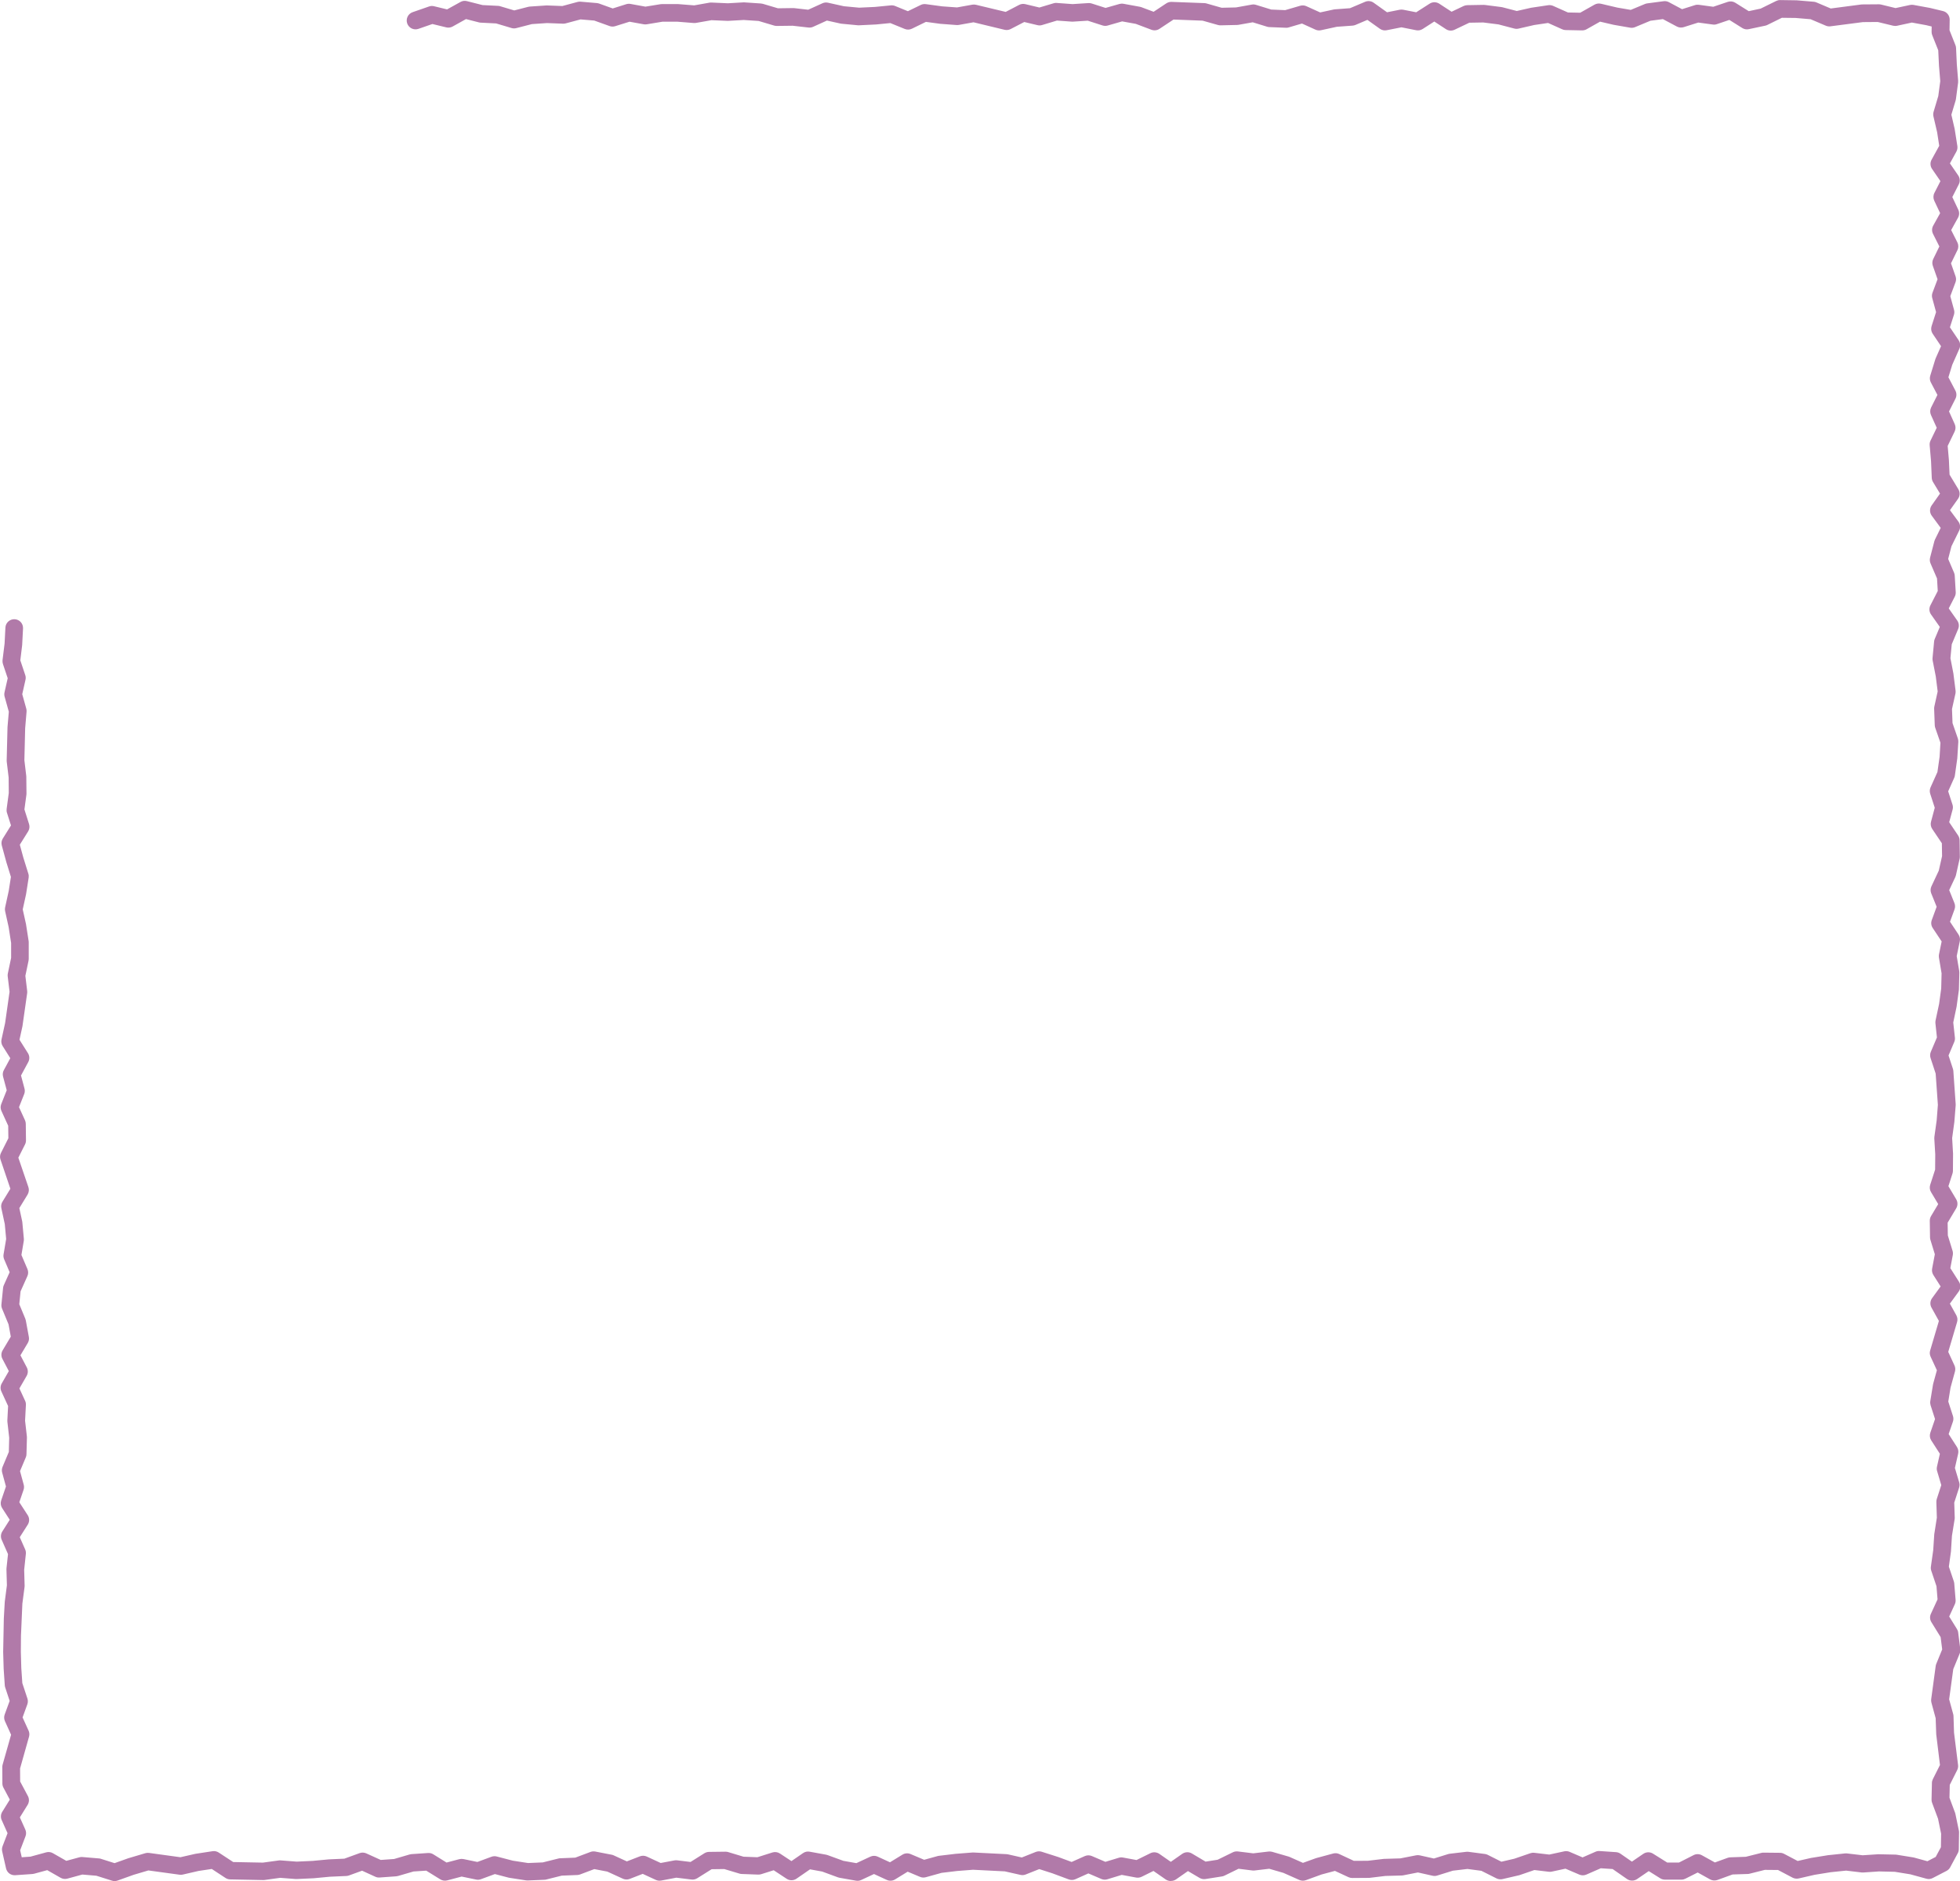 <?xml version="1.0" encoding="UTF-8"?><svg id="_レイヤー_2" xmlns="http://www.w3.org/2000/svg" viewBox="0 0 477.28 458"><defs><style>.cls-1{fill:#b17aa9;stroke-width:0px;}</style></defs><g id="object"><path class="cls-1" d="m285.09,458c-.43,0-.86-.13-1.23-.38l-2.98-2.07-2.88,1.42c-.42.2-.89.27-1.34.19l-3.5-.65-3.51,1.07c-.49.15-1,.12-1.47-.08l-3.15-1.35-3.15,1.41c-.51.23-1.1.25-1.62.05l-4.01-1.49-3.18-1.02-3.3,1.31c-.4.16-.84.2-1.27.1l-3.82-.86-7.74-.39-3.87.3-3.77.45-3.86,1.07c-.46.13-.96.1-1.41-.09l-3-1.26-3.07,1.88c-.61.38-1.37.42-2.02.12l-3.11-1.43-3.11,1.45c-.4.19-.84.25-1.28.17l-4.02-.71c-.12-.02-.25-.05-.37-.1l-3.84-1.41-2.96-.54-3.29,2.27c-.72.5-1.67.51-2.4.03l-3.16-2.08-3.04.96c-.24.07-.5.11-.73.1l-4.02-.15c-.18,0-.36-.04-.54-.09l-3.7-1.11-3.08.04-3.51,2.2c-.42.26-.92.37-1.4.31l-3.69-.45-3.69.7c-.44.08-.9.03-1.3-.16l-3.19-1.47-3.17,1.23c-.54.21-1.14.19-1.67-.05l-3.78-1.73-3.17-.61-3.45,1.3c-.21.08-.44.13-.67.14l-3.8.15-3.81.95c-.14.04-.29.06-.43.06l-4.02.17c-.14,0-.28,0-.42-.02l-4.02-.62c-.07-.01-.14-.03-.22-.04l-3.37-.88-3.39,1.25c-.38.14-.79.17-1.18.09l-3.52-.73-3.52.93c-.57.15-1.18.06-1.68-.25l-3.43-2.12-3.09.2-3.79,1.1c-.15.04-.29.07-.45.08l-4.02.29c-.36.03-.72-.04-1.05-.19l-3.22-1.47-3.19,1.16c-.21.07-.42.12-.64.13l-4.02.18-3.92.37-4.12.19c-.09,0-.18,0-.26,0l-3.79-.29-3.79.52c-.1.01-.19.03-.32.02l-8.09-.16c-.4-.01-.79-.13-1.12-.35l-3.34-2.19-3.21.48-3.87.89c-.25.06-.51.07-.76.03l-7.6-1.04-3.58,1.06-3.91,1.4c-.44.16-.93.17-1.37.03l-3.8-1.2-3.42-.29-3.66,1c-.55.15-1.13.07-1.63-.21l-3.26-1.86-3.19.87c-.14.04-.28.06-.42.07l-4.17.29c-1.1.08-2.01-.64-2.25-1.67l-.94-4.14c-.09-.41-.06-.84.09-1.24l1.22-3.18-1.43-3.2c-.29-.65-.24-1.4.14-2.01l1.84-2.96-1.56-2.93c-.16-.31-.25-.65-.25-1l-.02-4.02c0-.21.03-.42.09-.62l2.05-7.23-1.5-3.31c-.23-.51-.25-1.1-.06-1.62l1.21-3.31-1.09-3.3c-.06-.17-.09-.35-.1-.53l-.27-4.01-.12-4.09.16-8.15.23-4.07.52-4-.11-3.85c0-.1,0-.19.01-.29l.37-3.45-1.54-3.49c-.29-.66-.23-1.41.15-2.02l1.81-2.85-1.85-2.86c-.36-.55-.44-1.24-.23-1.86l1.16-3.39-.92-3.38c-.13-.46-.09-.95.09-1.39l1.53-3.64.09-3.46-.44-3.87c-.01-.12-.02-.24-.01-.36l.18-3.49-1.63-3.54c-.29-.63-.26-1.37.09-1.97l1.72-2.99-1.56-2.97c-.35-.66-.33-1.46.06-2.1l1.98-3.32-.55-3-1.58-3.81c-.13-.33-.19-.68-.15-1.03l.4-4.02c.02-.23.08-.46.18-.67l1.42-3.16-1.34-3.15c-.16-.38-.21-.79-.14-1.2l.63-3.74-.33-3.61-.84-3.89c-.12-.54-.02-1.11.27-1.58l1.93-3.15-2.41-7.12c-.18-.54-.13-1.13.13-1.63l1.79-3.55-.04-3.04-1.65-3.61c-.24-.53-.26-1.14-.04-1.68l1.33-3.36-.89-3.32c-.14-.53-.08-1.1.19-1.58l1.57-2.9-1.86-2.95c-.3-.48-.4-1.05-.28-1.61l.88-4.01,1.08-7.6-.45-3.75c-.03-.23-.02-.47.03-.7l.8-3.8v-3.63s-.6-3.86-.6-3.86l-.86-3.89c-.07-.3-.07-.62,0-.92l.88-4.02.53-3.4-1.1-3.55-1.12-4.1c-.16-.58-.07-1.19.25-1.7l1.99-3.18-.98-3.08c-.1-.3-.12-.62-.08-.94l.52-3.88-.03-3.75-.47-3.9c-.01-.1-.02-.2-.01-.31l.2-8.06.32-3.77-1.02-3.66c-.1-.34-.1-.71-.03-1.05l.78-3.44-1.16-3.46c-.1-.3-.13-.63-.1-.95l.5-4.04.2-3.89c.06-1.19,1.09-2.09,2.26-2.03,1.19.06,2.1,1.07,2.03,2.26l-.21,4.04-.45,3.71,1.2,3.58c.13.37.15.77.06,1.16l-.79,3.5.98,3.51c.07.25.09.5.07.76l-.34,4.03-.19,7.77.46,3.86c0,.08.01.16.01.24l.04,4.03c0,.1,0,.2-.02.31l-.48,3.55,1.13,3.57c.19.6.11,1.25-.23,1.79l-2.02,3.23.85,3.12,1.23,3.95c.1.31.12.64.07.97l-.63,4.02-.81,3.69.79,3.56.65,4.16c.02.11.02.22.02.33v4.02c0,.15-.02.3-.05.44l-.77,3.67.44,3.66c.02.18.02.36,0,.54l-1.15,8.07-.72,3.29,2.06,3.27c.42.66.44,1.49.07,2.17l-1.76,3.26.85,3.19c.12.45.09.92-.08,1.35l-1.26,3.17,1.46,3.19c.12.27.19.57.19.86l.05,4.02c0,.35-.07.69-.23,1l-1.63,3.23,2.44,7.15c.22.61.14,1.29-.19,1.84l-2.01,3.29.69,3.18c.02.08.03.17.04.26l.37,4.02c.02.19,0,.37-.02.55l-.57,3.4,1.47,3.44c.23.55.23,1.18-.02,1.72l-1.66,3.7-.31,3.13,1.46,3.52c.06.14.1.28.13.43l.74,4.02c.1.51,0,1.04-.27,1.49l-1.78,2.98,1.55,2.95c.34.65.33,1.43-.04,2.07l-1.76,3.05,1.39,3.01c.15.32.21.66.19,1.01l-.2,3.84.44,3.84c.01.1.02.2.01.3l-.11,4.02c0,.27-.06.53-.17.78l-1.4,3.33.9,3.3c.11.41.1.85-.04,1.26l-1.03,3.02,2.04,3.14c.46.71.46,1.61.01,2.32l-1.94,3.05,1.31,2.97c.15.34.21.72.17,1.09l-.41,3.88.11,3.87c0,.11,0,.23-.02.34l-.53,4.02-.34,7.81-.03,3.96.11,3.93.25,3.66,1.24,3.75c.15.46.14.95-.02,1.41l-1.16,3.19,1.46,3.21c.21.45.25.97.12,1.45l-2.19,7.77.02,3.17,1.89,3.55c.36.68.33,1.49-.07,2.14l-1.89,3.05,1.33,2.97c.23.52.25,1.11.04,1.64l-1.3,3.4.39,1.7,2.12-.15,3.84-1.05c.55-.15,1.14-.08,1.63.21l3.26,1.86,3.17-.86c.24-.07.5-.09.74-.07l4.03.34c.16.01.32.04.47.09l3.34,1.06,3.34-1.19,4.14-1.23c.29-.09.6-.11.91-.07l7.65,1.05,3.65-.83,4.18-.64c.53-.08,1.06.04,1.5.33l3.52,2.31,7.24.14,3.87-.53c.15-.02.3-.03.46-.01l3.89.3,3.89-.18,3.93-.37,3.79-.17,3.71-1.35c.53-.19,1.11-.17,1.63.06l3.52,1.6,3.25-.23,3.8-1.11c.15-.04.3-.07.46-.08l4.01-.27c.46-.03.9.08,1.28.32l3.22,2,3.12-.82c.32-.08.66-.09.98-.03l3.41.71,3.44-1.27c.41-.15.86-.17,1.28-.06l3.92,1.02,3.7.57,3.59-.15,3.81-.95c.14-.04.29-.06.43-.06l3.67-.15,3.7-1.39c.37-.14.78-.17,1.16-.1l4.02.78c.17.03.33.08.49.16l3.19,1.46,3.17-1.23c.54-.21,1.15-.19,1.68.05l3.39,1.57,3.35-.63c.22-.04.44-.05.66-.02l3.26.4,3.37-2.12c.34-.21.72-.32,1.12-.33l4.02-.05c.25,0,.44.03.64.09l3.75,1.13,3.37.13,3.66-1.16c.62-.2,1.29-.1,1.83.25l2.81,1.85,2.83-1.95c.47-.32,1.04-.45,1.6-.34l4.02.73c.12.02.24.05.36.1l3.84,1.4,3.16.56,3.4-1.58c.57-.27,1.23-.27,1.81,0l2.97,1.37,3.04-1.86c.59-.36,1.32-.42,1.96-.15l3.33,1.4,3.3-.91c.11-.03.21-.05.32-.06l4.02-.48,4.11-.32c.1,0,.2,0,.3,0l7.98.4c.13,0,.26.02.39.05l3.36.76,3.39-1.35c.46-.18.98-.2,1.45-.05l4.01,1.28,3.28,1.21,3.21-1.43c.55-.24,1.17-.25,1.72-.01l3.29,1.41,3.26-.99c.33-.1.68-.12,1.01-.06l3.31.61,3.38-1.66c.7-.35,1.53-.28,2.18.16l2.79,1.94,2.79-1.95c.69-.48,1.6-.52,2.33-.09l3.35,1.99,2.93-.46,3.72-1.82c.37-.18.8-.25,1.21-.2l3.75.46,3.75-.44c.29-.03.57,0,.85.07l4.01,1.16c.09.03.18.06.27.1l3.22,1.43,3.19-1.15,4.18-1.13c.49-.13,1-.09,1.46.13l3.57,1.66,3.41-.02,3.89-.46,4.02-.12,3.84-.75c.29-.06.59-.05.88.01l3.45.77,3.47-1.08c.13-.04.25-.07.38-.08l4.02-.47c.18-.02.36-.02.54,0l4.02.53c.24.03.47.1.68.21l3.32,1.67,3.15-.73,3.91-1.34c.31-.1.63-.14.95-.1l3.65.43,3.66-.79c.43-.09.89-.05,1.3.13l3.15,1.35,3.15-1.38c.32-.14.66-.2,1-.17l4,.27c.39.03.76.16,1.08.38l2.78,1.93,2.78-1.9c.71-.48,1.63-.5,2.35-.05l3.47,2.17h2.87s3.56-1.81,3.56-1.81c.63-.32,1.39-.31,2.02.04l3.16,1.75,3.09-1.12c.21-.08.44-.12.66-.13l3.78-.13,3.79-.95c.18-.04.36-.08.54-.06l4.01.04c.34,0,.68.09.98.25l3.31,1.74,3.24-.74,4.15-.67,4.14-.43c.16-.02.32-.01.47,0l3.82.45,3.82-.25,4.2.09c.1,0,.2.01.3.03l4.02.65c.07.01.15.03.22.05l3.21.88,2.02-1.05,1.27-2.36.05-3.29-.75-3.65-1.45-3.88c-.1-.26-.14-.53-.13-.8l.09-4.04c0-.32.09-.63.23-.92l1.73-3.44-.91-7.45-.14-3.94-1.03-3.79c-.07-.27-.09-.55-.06-.83l1.1-8.11c.03-.17.07-.34.14-.51l1.44-3.51-.38-3-2.25-3.64c-.38-.61-.43-1.37-.12-2.03l1.62-3.52-.26-3.2-1.27-3.78c-.11-.32-.14-.66-.09-.99l.57-4.03.25-3.86.63-4.02-.12-3.82c0-.25.03-.5.1-.73l1.1-3.39-1.01-3.39c-.11-.35-.12-.73-.04-1.09l.71-3.14-2.1-3.26c-.36-.55-.44-1.24-.23-1.86l1.15-3.34-1.08-3.34c-.1-.32-.13-.67-.08-1.01l.66-4.03c.01-.08.03-.15.05-.23l.9-3.27-1.53-3.31c-.22-.47-.26-1-.11-1.5l2.13-7.2-1.8-3.24c-.41-.73-.35-1.63.14-2.31l2.08-2.85-1.77-2.79c-.29-.46-.4-1.01-.3-1.55l.66-3.5-1.08-3.52c-.06-.19-.09-.4-.09-.6l-.06-4.03c0-.4.1-.79.3-1.13l1.75-2.93-1.75-2.93c-.32-.53-.39-1.17-.2-1.76l1.2-3.71.03-3.69-.23-3.88c0-.14,0-.28.02-.42l.56-4.02.29-3.75-.54-7.62-1.24-3.78c-.16-.49-.14-1.03.06-1.51l1.49-3.51-.37-3.47c-.02-.23-.01-.46.04-.68l.86-4.02.51-3.74.09-3.7-.64-3.82c-.04-.26-.04-.53.01-.79l.65-3.15-2.18-3.28c-.38-.57-.46-1.28-.23-1.92l1.19-3.25-1.32-3.26c-.22-.55-.21-1.18.05-1.72l1.79-3.81.8-3.54-.05-3.13-2.35-3.49c-.35-.52-.45-1.16-.29-1.76l.91-3.4-1.11-3.41c-.16-.51-.13-1.06.08-1.54l1.68-3.74.53-3.72.2-3.42-1.26-3.62c-.07-.2-.11-.41-.12-.63l-.15-4.02c0-.18,0-.37.05-.55l.81-3.66-.46-3.65-.76-3.88c-.04-.2-.05-.41-.03-.61l.38-4.02c.02-.22.07-.43.16-.63l1.23-2.92-2.14-3.04c-.46-.65-.52-1.51-.15-2.22l1.79-3.49-.18-3.05-1.58-3.67c-.19-.44-.22-.92-.11-1.39l1.04-4.01c.04-.14.09-.28.15-.41l1.4-2.84-2.18-2.96c-.55-.75-.56-1.76-.02-2.52l2.03-2.87-1.7-2.81c-.19-.31-.29-.66-.31-1.02l-.17-4.02-.34-3.93c-.03-.39.04-.77.21-1.12l1.51-3.12-1.4-3.11c-.27-.59-.25-1.27.04-1.85l1.53-3.04-1.6-3.04c-.26-.5-.32-1.09-.15-1.64l1.24-4.02c.02-.08.05-.16.09-.24l1.3-2.93-2.04-3.03c-.37-.55-.46-1.23-.26-1.86l1.09-3.41-.93-3.4c-.12-.44-.1-.9.06-1.32l1.23-3.28-1.15-3.27c-.19-.54-.16-1.14.1-1.66l1.49-3.05-1.54-3.06c-.32-.64-.31-1.39.04-2.01l1.69-3.04-1.43-3.03c-.28-.6-.27-1.3.03-1.89l1.47-2.88-2.04-2.97c-.46-.67-.5-1.54-.11-2.25l1.86-3.38-.51-3.3-.9-3.86c-.08-.36-.07-.74.03-1.1l1.15-3.86.48-3.62-.31-3.79-.18-3.73-1.47-3.69c-.1-.26-.16-.54-.15-.83l.02-1.27-1.33-.32-3.49-.64-3.6.78c-.32.07-.64.06-.96-.01l-3.76-.91-3.61.03-7.94,1.03c-.37.04-.74-.01-1.09-.16l-3.7-1.57-3.66-.31-3.34-.04-3.55,1.75c-.16.08-.33.14-.5.17l-4.01.85c-.54.12-1.11.02-1.58-.28l-3.15-1.97-3.05,1.03c-.31.11-.65.14-.98.09l-3.54-.48-3.55,1.12c-.55.17-1.15.12-1.66-.15l-3.4-1.81-3.04.4-3.75,1.56c-.38.16-.79.2-1.19.13l-4.01-.7-3.31-.77-3.28,1.85c-.34.19-.7.28-1.1.28l-4.01-.08c-.29,0-.57-.07-.83-.19l-3.44-1.54-3.38.5-3.83.88c-.34.08-.69.07-1.02-.02l-3.86-1.01-3.71-.47-3.38.06-3.59,1.71c-.68.32-1.48.27-2.1-.14l-2.84-1.86-2.83,1.82c-.47.3-1.03.41-1.58.3l-3.59-.71-3.59.71c-.58.12-1.18-.01-1.67-.36l-3.03-2.16-2.9,1.23c-.22.09-.45.15-.69.17l-3.85.28-3.86.84c-.46.1-.92.05-1.35-.14l-3.28-1.49-3.24.95c-.22.07-.46.1-.69.08l-4.01-.16c-.19,0-.37-.04-.54-.09l-3.51-1.08-3.49.62c-.11.02-.22.03-.33.03l-4,.09c-.22,0-.43-.02-.64-.08l-3.75-1.06-7.08-.27-3.43,2.27c-.57.38-1.3.46-1.94.22l-3.82-1.44-3.32-.6-3.52,1.01c-.41.12-.84.11-1.25-.02l-3.61-1.16-3.59.23c-.1,0-.2,0-.3,0l-3.61-.26-3.62,1.09c-.36.11-.75.12-1.11.03l-3.23-.77-3.3,1.71c-.47.24-1,.31-1.51.18l-7.54-1.82-3.57.64c-.18.03-.36.04-.54.03l-4-.3-3.48-.47-3.41,1.66c-.55.27-1.19.29-1.75.06l-3.51-1.43-3.47.34-4.11.2c-.1,0-.2,0-.3,0l-4-.38c-.09,0-.18-.02-.26-.04l-3.3-.73-3.35,1.52c-.35.16-.74.22-1.13.18l-3.87-.44-3.87.05c-.2,0-.43-.03-.64-.09l-3.77-1.12-3.63-.24-3.87.22-3.98-.17-3.76.66c-.18.03-.36.04-.54.03l-3.99-.32h-3.65s-3.82.63-3.82.63c-.24.04-.49.04-.73,0l-3.47-.63-3.49,1.09c-.45.14-.93.13-1.37-.03l-3.73-1.34-3.34-.28-3.63.97c-.21.06-.43.08-.64.07l-3.88-.15-3.69.25-3.81.98c-.38.1-.78.09-1.15-.02l-3.75-1.12-3.75-.19c-.14,0-.28-.03-.42-.06l-3.17-.81-3.25,1.81c-.47.26-1.03.34-1.55.21l-3.38-.82-3.4,1.18c-1.12.39-2.35-.2-2.74-1.32-.39-1.12.2-2.35,1.32-2.74l4-1.39c.39-.14.81-.16,1.21-.06l3.18.77,3.27-1.81c.48-.27,1.04-.34,1.57-.2l3.79.96,3.79.19c.17,0,.34.04.51.09l3.43,1.02,3.42-.88c.13-.03.26-.05.39-.06l4-.27c.08,0,.15,0,.23,0l3.67.14,3.68-.99c.24-.06.49-.09.74-.07l3.99.34c.19.02.37.06.55.12l3.31,1.19,3.3-1.04c.33-.1.69-.13,1.03-.06l3.63.66,3.63-.59c.12-.02.23-.03.35-.03h4s3.89.31,3.89.31l3.73-.66c.16-.03.31-.04.47-.03l4,.18,3.78-.22c.09,0,.17,0,.26,0l4,.27c.16.01.31.04.47.08l3.69,1.09,3.68-.05c.09,0,.18,0,.27.01l3.42.39,3.46-1.57c.43-.19.9-.24,1.35-.14l3.87.86,3.72.35,3.85-.18,3.89-.38c.35-.03.7.02,1.02.15l3.11,1.27,3.13-1.52c.38-.19.81-.25,1.23-.2l4,.54,3.6.26,3.73-.67c.29-.05.58-.04.87.02l7.26,1.74,3.28-1.71c.46-.24.98-.3,1.49-.18l3.44.82,3.45-1.03c.25-.08.52-.11.78-.08l3.85.28,3.85-.25c.27-.02.54.02.8.1l3.38,1.08,3.37-.96c.32-.09.65-.11.98-.05l4,.73c.13.02.25.06.37.1l2.98,1.12,3.09-2.05c.38-.25.83-.37,1.28-.36l7.98.3c.18,0,.35.03.52.08l3.69,1.05,3.51-.08,3.84-.69c.34-.06.68-.04,1.01.06l3.74,1.15,3.38.14,3.67-1.07c.49-.14,1.02-.11,1.49.11l3.36,1.52,3.31-.72c.1-.02.2-.04.3-.04l3.65-.27,3.68-1.56c.69-.29,1.48-.21,2.09.23l3.25,2.32,3.1-.62c.28-.05.56-.05.84,0l3.16.62,3.28-2.1c.71-.46,1.63-.45,2.34.01l3,1.96,2.92-1.39c.28-.13.58-.2.89-.21l4-.07c.1,0,.21,0,.31.02l4,.51c.09.01.18.03.27.05l3.49.91,3.48-.79,4.17-.62c.4-.06.82,0,1.19.16l3.61,1.61,2.99.06,3.49-1.97c.47-.26,1.02-.34,1.55-.22l4,.94,3.27.56,3.44-1.43c.17-.07.36-.12.54-.15l4.01-.53c.45-.06.9.02,1.29.23l3.21,1.71,3.15-.99c.3-.1.62-.12.93-.08l3.52.48,3.53-1.19c.61-.21,1.28-.13,1.83.21l3.28,2.05,2.9-.62,3.78-1.86c.31-.15.63-.23.98-.22l4.01.06,4.16.35c.22.02.45.07.65.16l3.49,1.48,7.4-.97c.1-.01.19-.02.29-.02l4.02-.03c.16,0,.35.02.53.06l3.54.86,3.54-.76c.28-.06.56-.06.84-.01l4.03.74,3.12.75c.98.23,1.66,1.11,1.65,2.12l-.04,2.56,1.44,3.62c.09.22.14.45.15.69l.19,4.02.32,3.95c.01.15,0,.31-.01.46l-.53,4.02c-.01.11-.04.22-.07.33l-1.04,3.47.8,3.46.66,4.17c.07.47-.01.95-.24,1.36l-1.57,2.86,2.01,2.93c.45.65.5,1.49.14,2.19l-1.57,3.08,1.45,3.07c.3.63.27,1.36-.06,1.96l-1.67,3.01,1.51,2.99c.3.6.31,1.31.01,1.91l-1.56,3.2,1.11,3.16c.17.48.16,1-.02,1.47l-1.26,3.36.91,3.34c.11.4.1.83-.03,1.22l-.97,3.02,2.12,3.15c.41.61.48,1.4.18,2.07l-1.73,3.9-.94,3.05,1.7,3.24c.32.61.33,1.35.02,1.97l-1.57,3.11,1.39,3.09c.26.58.25,1.24-.03,1.82l-1.69,3.49.3,3.43.16,3.56,2.14,3.55c.44.73.41,1.66-.09,2.35l-1.95,2.75,2.04,2.76c.48.65.55,1.5.2,2.22l-1.88,3.81-.8,3.09,1.43,3.34c.1.23.16.47.17.72l.24,4.01c.02.38-.06.77-.23,1.11l-1.47,2.86,2.07,2.95c.42.6.51,1.38.22,2.07l-1.56,3.72-.32,3.38.72,3.72.53,4.16c.03.25.02.5-.03.74l-.84,3.76.13,3.43,1.29,3.72c.09.27.13.55.12.84l-.25,4.02-.59,4.19c-.03.2-.08.39-.17.58l-1.46,3.26,1.05,3.23c.13.39.14.82.03,1.22l-.83,3.07,2.16,3.21c.23.35.36.75.37,1.17l.06,4.02c0,.17-.01.34-.05.5l-.9,4.02c-.04.15-.09.3-.15.44l-1.49,3.17,1.27,3.15c.2.49.21,1.04.03,1.54l-1.1,3.01,2.07,3.12c.32.48.43,1.06.31,1.62l-.75,3.63.61,3.63c.02.14.03.27.03.41l-.1,4.02c0,.08,0,.16-.02.24l-.55,4.02-.81,3.84.4,3.68c.04.36-.01.73-.16,1.07l-1.39,3.28,1.07,3.26c.05.16.09.33.1.5l.57,8.08c0,.1,0,.21,0,.31l-.32,4.02-.54,3.94.22,3.81-.03,4.17c0,.22-.04.44-.1.64l-1,3.1,1.9,3.19c.4.68.4,1.52,0,2.2l-2.09,3.5.05,3.11,1.15,3.73c.1.33.12.69.06,1.03l-.6,3.19,2.1,3.31c.47.75.44,1.7-.08,2.42l-2.13,2.92,1.57,2.83c.28.51.35,1.11.18,1.66l-2.15,7.26,1.52,3.3c.21.46.25.98.12,1.47l-1.08,3.92-.55,3.4,1.14,3.53c.14.44.14.92-.01,1.36l-1.04,3.03,2.02,3.14c.31.48.42,1.08.29,1.64l-.79,3.47,1.04,3.49c.13.42.12.86-.01,1.28l-1.19,3.67.12,3.65c0,.14,0,.28-.03.41l-.65,4.02-.24,3.82-.51,3.69,1.2,3.55c.06.17.09.34.11.51l.33,4.03c.03.37-.04.74-.19,1.07l-1.37,2.98,1.89,3.05c.16.26.27.55.3.86l.51,4.03c.05.37,0,.74-.15,1.09l-1.56,3.79-1,7.34.99,3.62c.04.16.07.33.07.49l.13,4.02.98,7.85c.06.43-.02.86-.21,1.25l-1.81,3.6-.07,3.14,1.36,3.65c.04.1.07.21.09.32l.84,4.04c.03.15.05.31.04.47l-.06,4.05c0,.34-.09.68-.26.99l-1.83,3.4c-.2.38-.52.69-.9.89l-3.36,1.74c-.48.25-1.03.31-1.55.16l-3.91-1.07-3.76-.61-3.87-.09-3.83.26c-.13,0-.26,0-.39-.01l-3.78-.45-3.78.39-3.89.63-3.88.89c-.5.11-1.03.04-1.48-.19l-3.55-1.87-3.21-.03-3.74.94c-.15.04-.3.06-.45.06l-3.67.12-3.69,1.34c-.59.21-1.23.16-1.78-.14l-3.02-1.68-3,1.51c-.3.15-.63.23-.96.23h-4c-.42-.01-.8-.1-1.15-.32l-2.81-1.76-2.84,1.94c-.74.5-1.71.5-2.44,0l-3.51-2.44-2.89-.19-3.52,1.54c-.54.24-1.16.24-1.71,0l-3.37-1.44-3.34.72c-.23.05-.47.06-.71.03l-3.52-.42-3.55,1.22c-.07.02-.14.04-.21.06l-4.01.93c-.49.11-1,.05-1.45-.17l-3.69-1.85-3.39-.45-3.55.42-3.83,1.19c-.36.11-.74.13-1.11.04l-3.57-.8-3.57.7c-.12.02-.24.04-.35.04l-4.01.11-3.82.46c-.08,0-.16.01-.23.01l-4.01.03h-.01c-.31,0-.62-.07-.91-.2l-3.3-1.53-3.25.87-3.83,1.39c-.52.19-1.1.17-1.6-.06l-3.87-1.72-3.45-1-3.57.42c-.17.02-.34.02-.52,0l-3.38-.42-3.44,1.68c-.19.09-.4.16-.61.19l-4.01.63c-.49.08-1-.02-1.43-.27l-2.83-1.67-2.88,2.01c-.37.26-.8.39-1.23.39Z"/></g></svg>